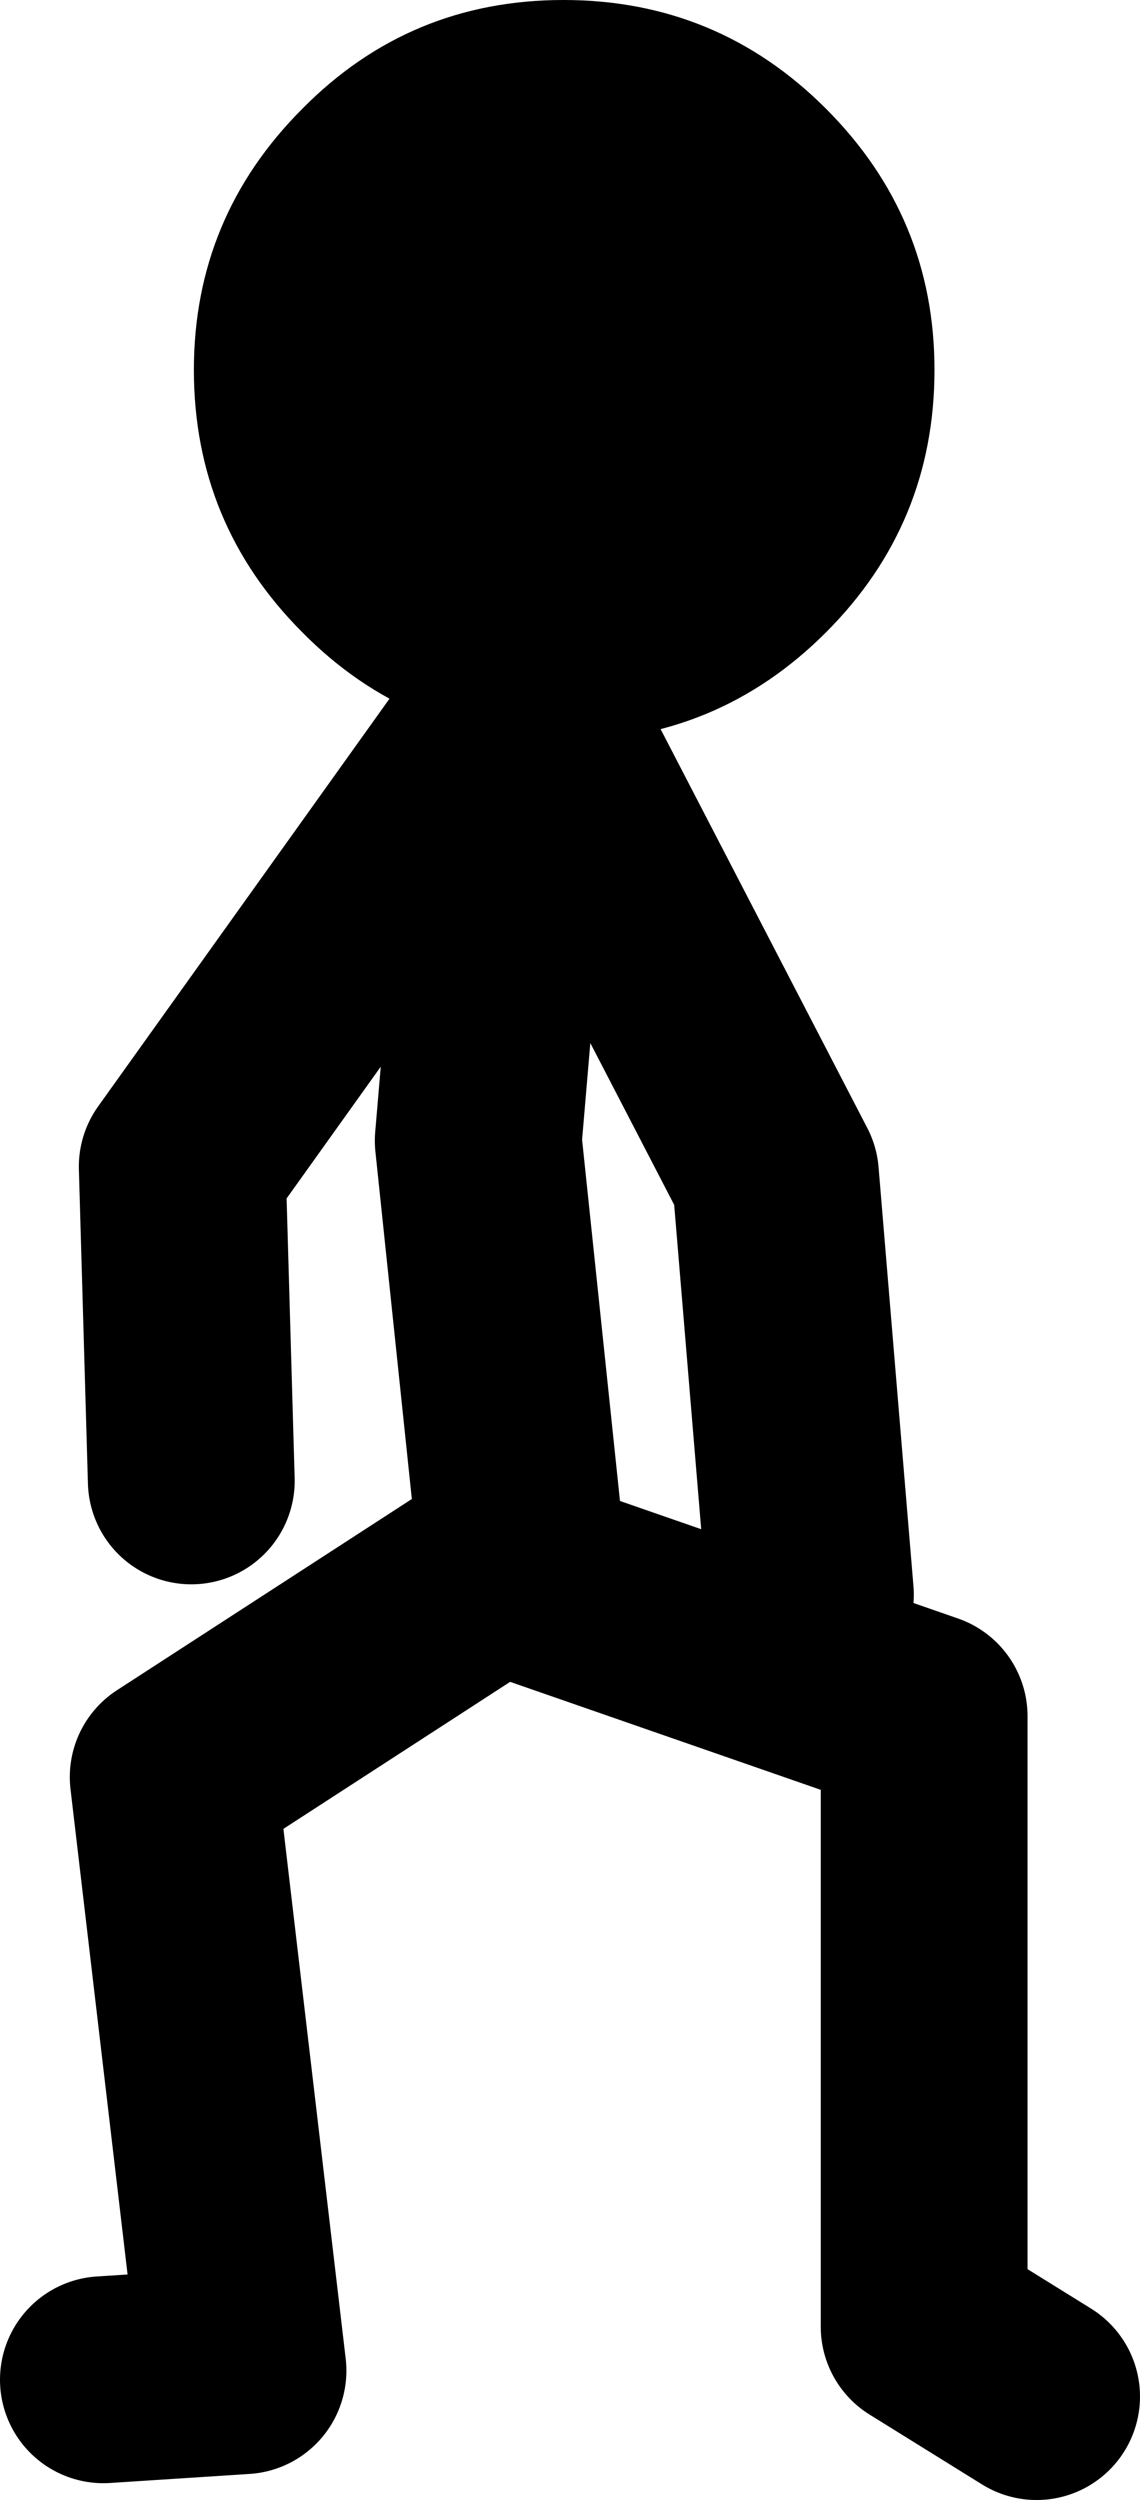 <?xml version="1.0" encoding="UTF-8" standalone="no"?>
<svg xmlns:xlink="http://www.w3.org/1999/xlink" height="96.65px" width="44.1px" xmlns="http://www.w3.org/2000/svg">
  <g transform="matrix(1.0, 0.0, 0.0, 1.0, 30.6, 25.45)">
    <path d="M-26.6 66.55 L-21.2 66.2 -23.9 43.25 -11.4 35.15 5.15 40.9 5.15 64.5 9.5 67.2 M-10.4 1.1 L-0.6 20.0 0.75 36.2 M-10.75 1.75 L-23.55 19.65 -23.2 31.8 M-10.4 34.85 L-12.1 18.65 -10.75 2.8" fill="none" stroke="#000000" stroke-linecap="round" stroke-linejoin="round" stroke-width="8.0"/>
    <path d="M-23.1 -11.15 Q-23.1 -17.05 -18.9 -21.25 -14.75 -25.45 -8.8 -25.45 -2.85 -25.45 1.35 -21.25 5.55 -17.05 5.55 -11.15 5.55 -5.2 1.35 -1.0 -2.85 3.2 -8.8 3.2 -14.75 3.2 -18.9 -1.0 -23.1 -5.2 -23.1 -11.15" fill="#000000" fill-rule="evenodd" stroke="none"/>
  </g>
</svg>

